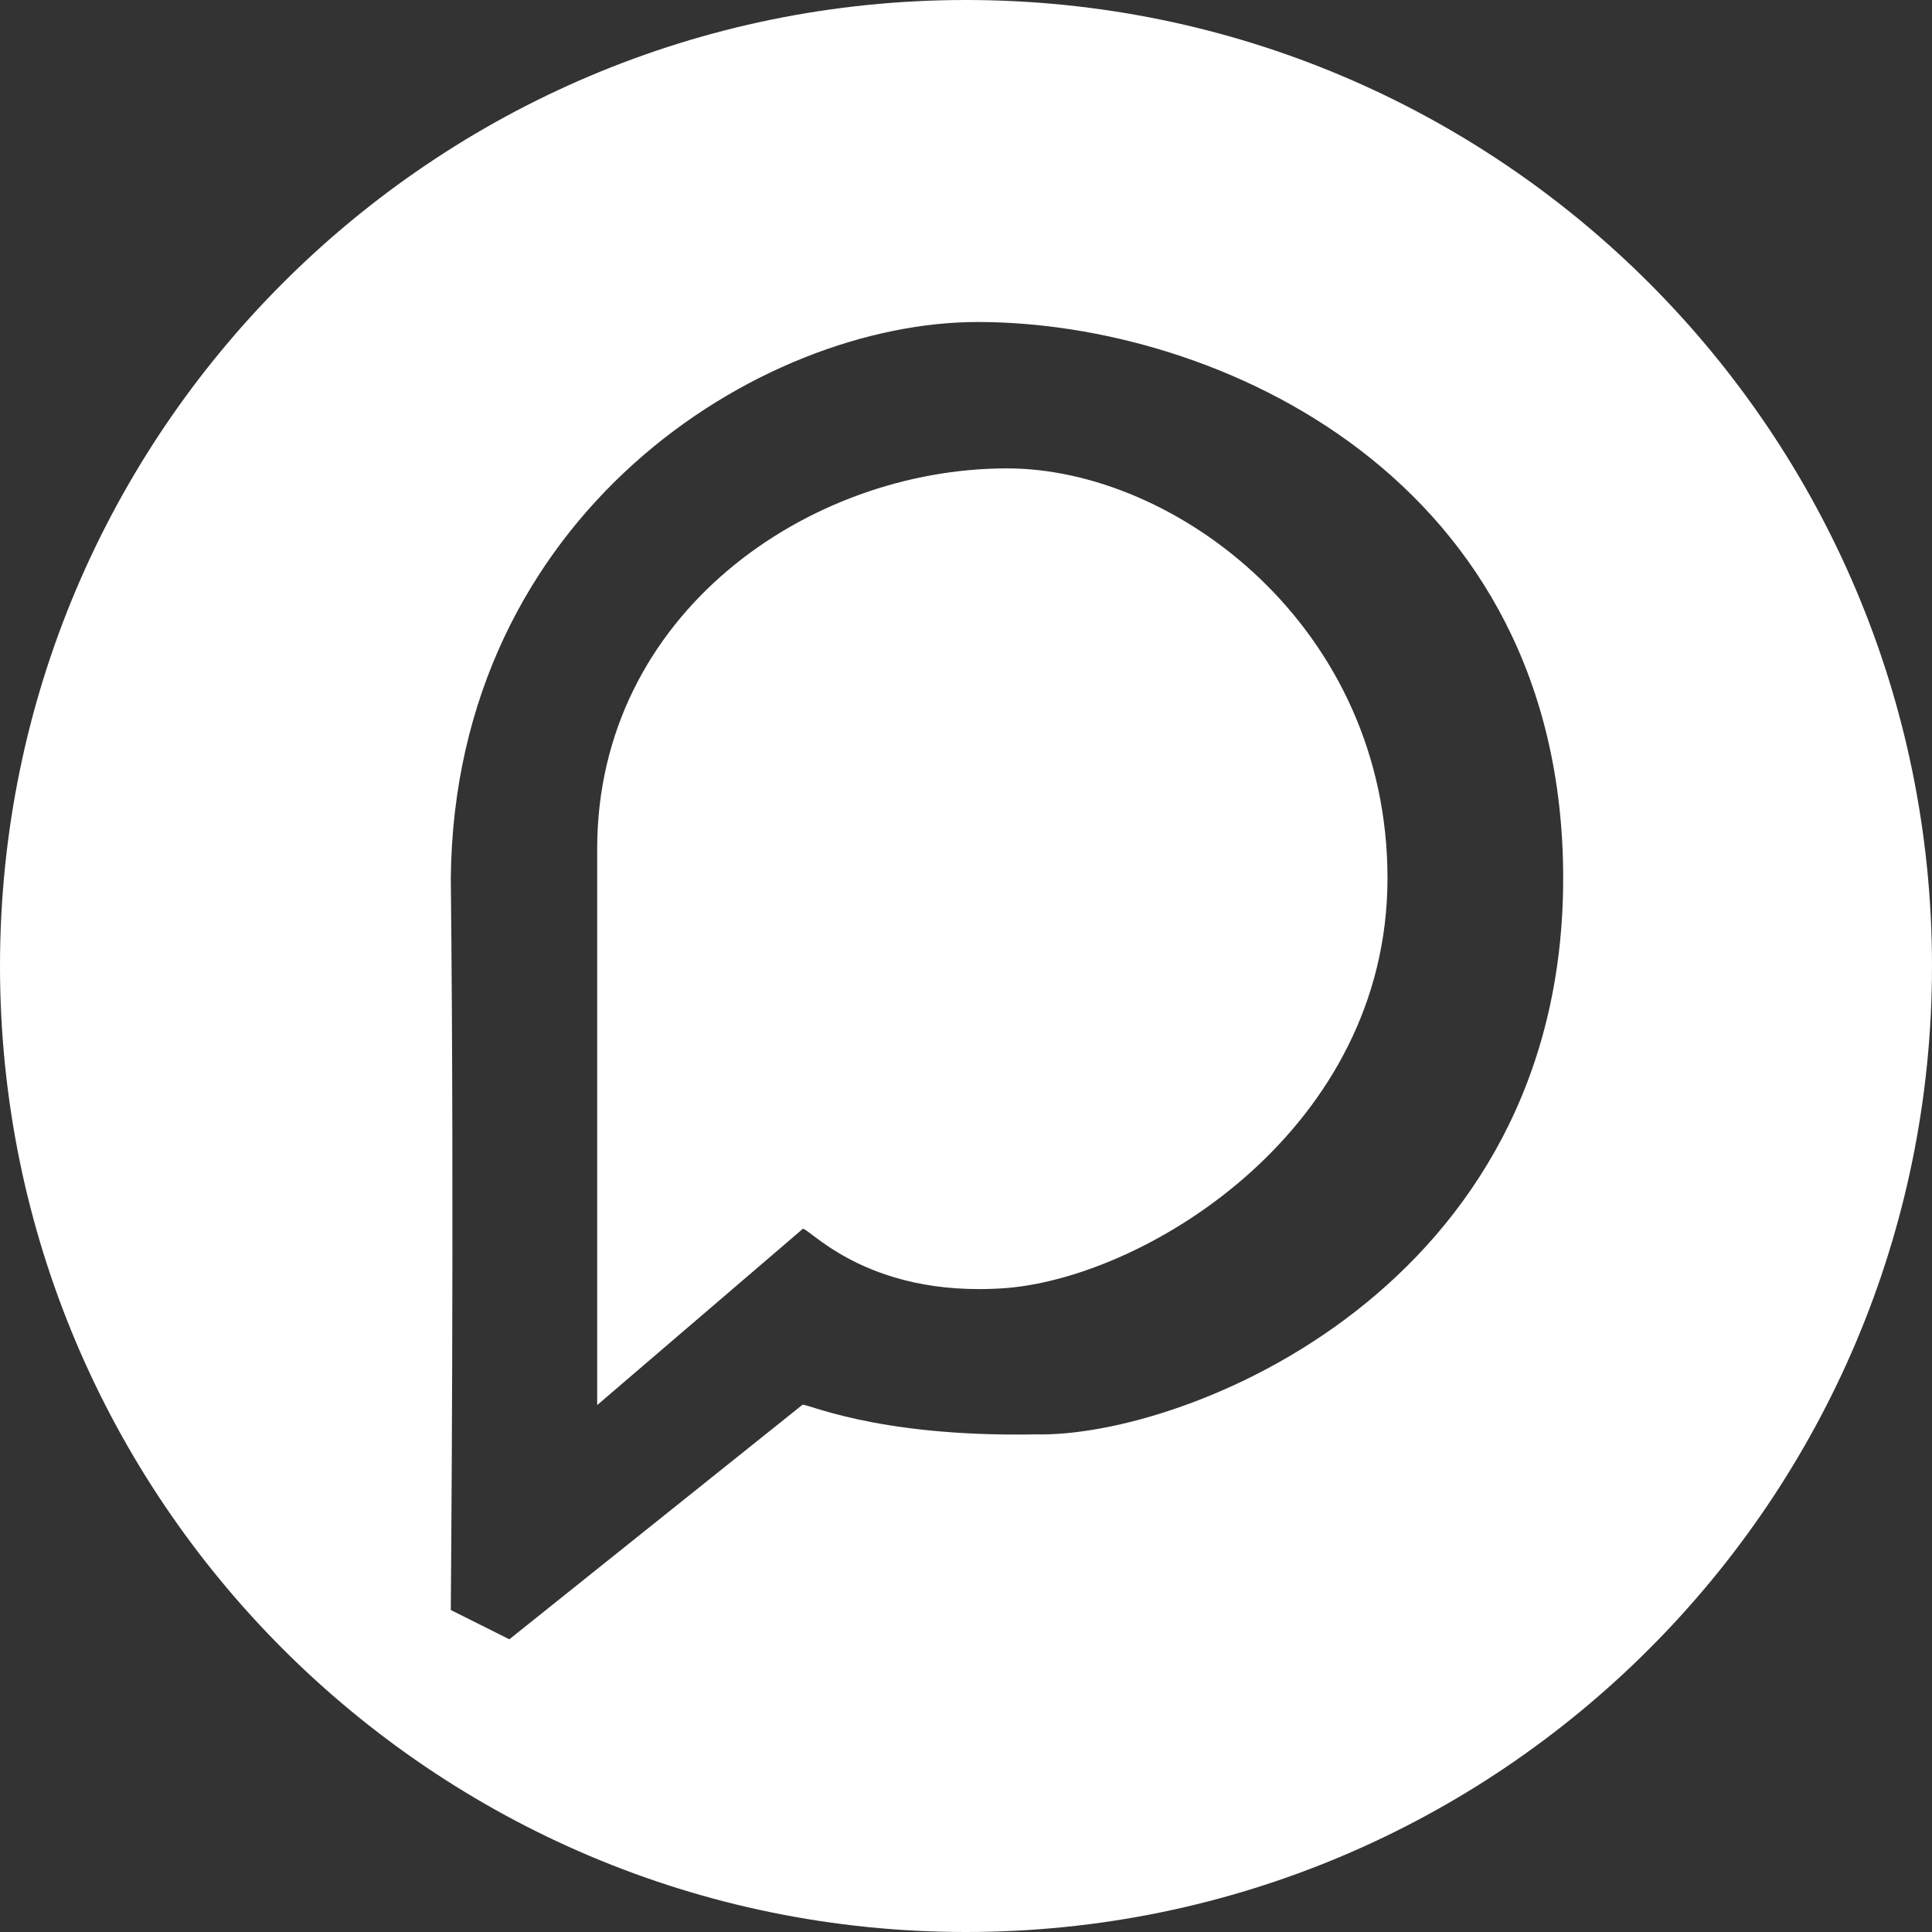 <?xml version="1.0" encoding="UTF-8" standalone="no"?>
<svg width="30px" height="30px" viewBox="0 0 30 30" version="1.1" xmlns="http://www.w3.org/2000/svg" xmlns:xlink="http://www.w3.org/1999/xlink">
    <rect x="0" y="0" width="30" height="30" fill="#333333" stroke="none"/>
    <!-- Generator: Sketch 43.2 (39069) - http://www.bohemiancoding.com/sketch -->
    <title>tuskomi_off</title>
    <desc>Created with Sketch.</desc>
    <defs></defs>
    <g id="Reader" stroke="none" stroke-width="1" fill="none" fill-rule="evenodd">
        <g id="tuskomi-on-off" transform="translate(-1079, -174)" fill="#FFFFFF">
            <g id="tuskomi-copy" transform="translate(1079, 174)">
                <path d="M15,30 C6.716,30 0,23.284 0,15 C0,6.716 6.716,0 15,0 C23.284,0 30,6.716 30,15 C30,23.284 23.284,30 15,30 Z M12.455,19.091 L9.273,21.818 L9.273,13.182 C9.273,9.529 12.557,7.273 15.636,7.273 C18.261,7.273 21.545,9.742 21.545,13.636 C21.545,17.516 17.844,19.814 15.636,20 C13.374,20.174 12.482,18.955 12.455,19.091 Z M7,13.636 C7.057,18.886 7,24.828 7,25 L7.909,25.455 L12.455,21.818 C12.455,21.751 13.533,22.321 16.091,22.273 C18.409,22.321 24.273,20.006 24.273,13.636 C24.273,7.428 18.901,5 15.182,5 C11.803,5 7.057,7.979 7,13.636 Z" id="tuskomi_off"></path>
            </g>
        </g>
    </g>
</svg>